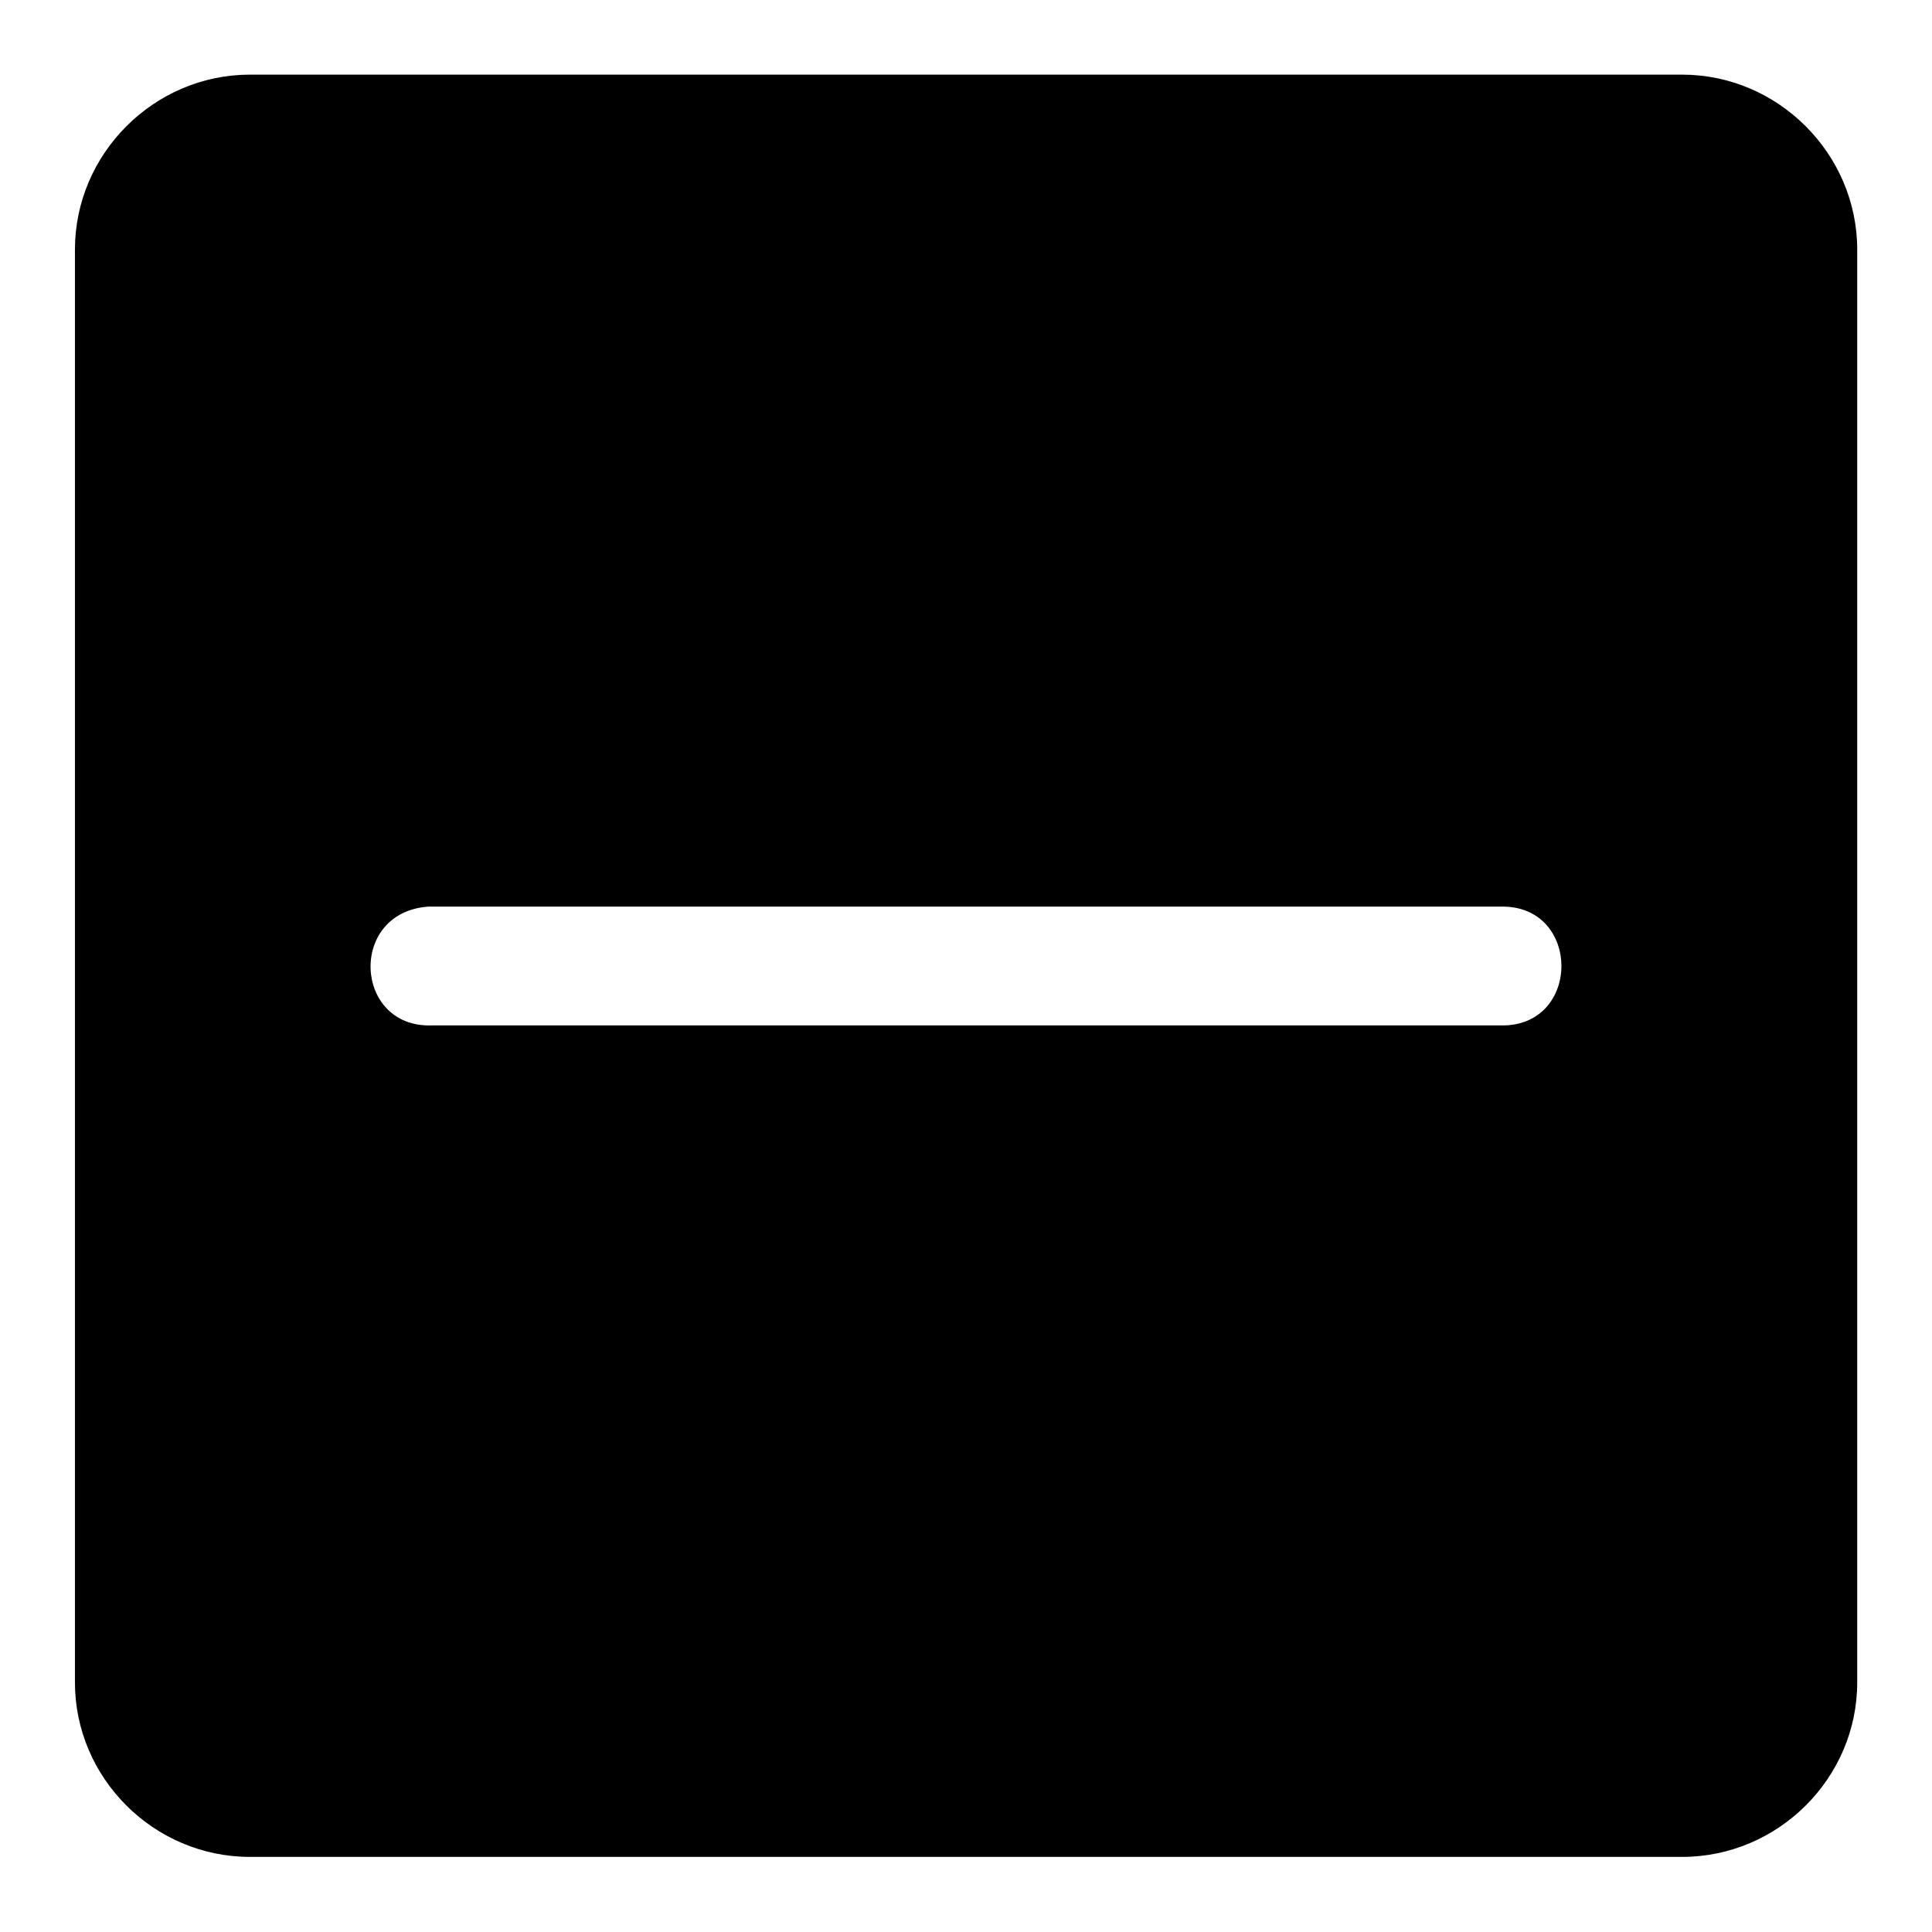 <?xml version="1.0" encoding="UTF-8"?>
<!-- Uploaded to: SVG Repo, www.svgrepo.com, Generator: SVG Repo Mixer Tools -->
<svg fill="#000000" width="800px" height="800px" version="1.1" viewBox="144 144 512 512" xmlns="http://www.w3.org/2000/svg">
 <path d="m210.23 163.78c-25.41 0-46.371 20.961-46.371 46.371v379.7c0 25.41 20.961 46.246 46.371 46.246h379.55c25.41 0 46.402-20.836 46.402-46.246v-379.7c0-25.41-20.992-46.371-46.402-46.371zm331.46 220.48c21.465-0.477 21.465 31.965 0 31.488h-283.36c-20.559 0.613-22.141-29.973-0.812-31.488z"/>
</svg>